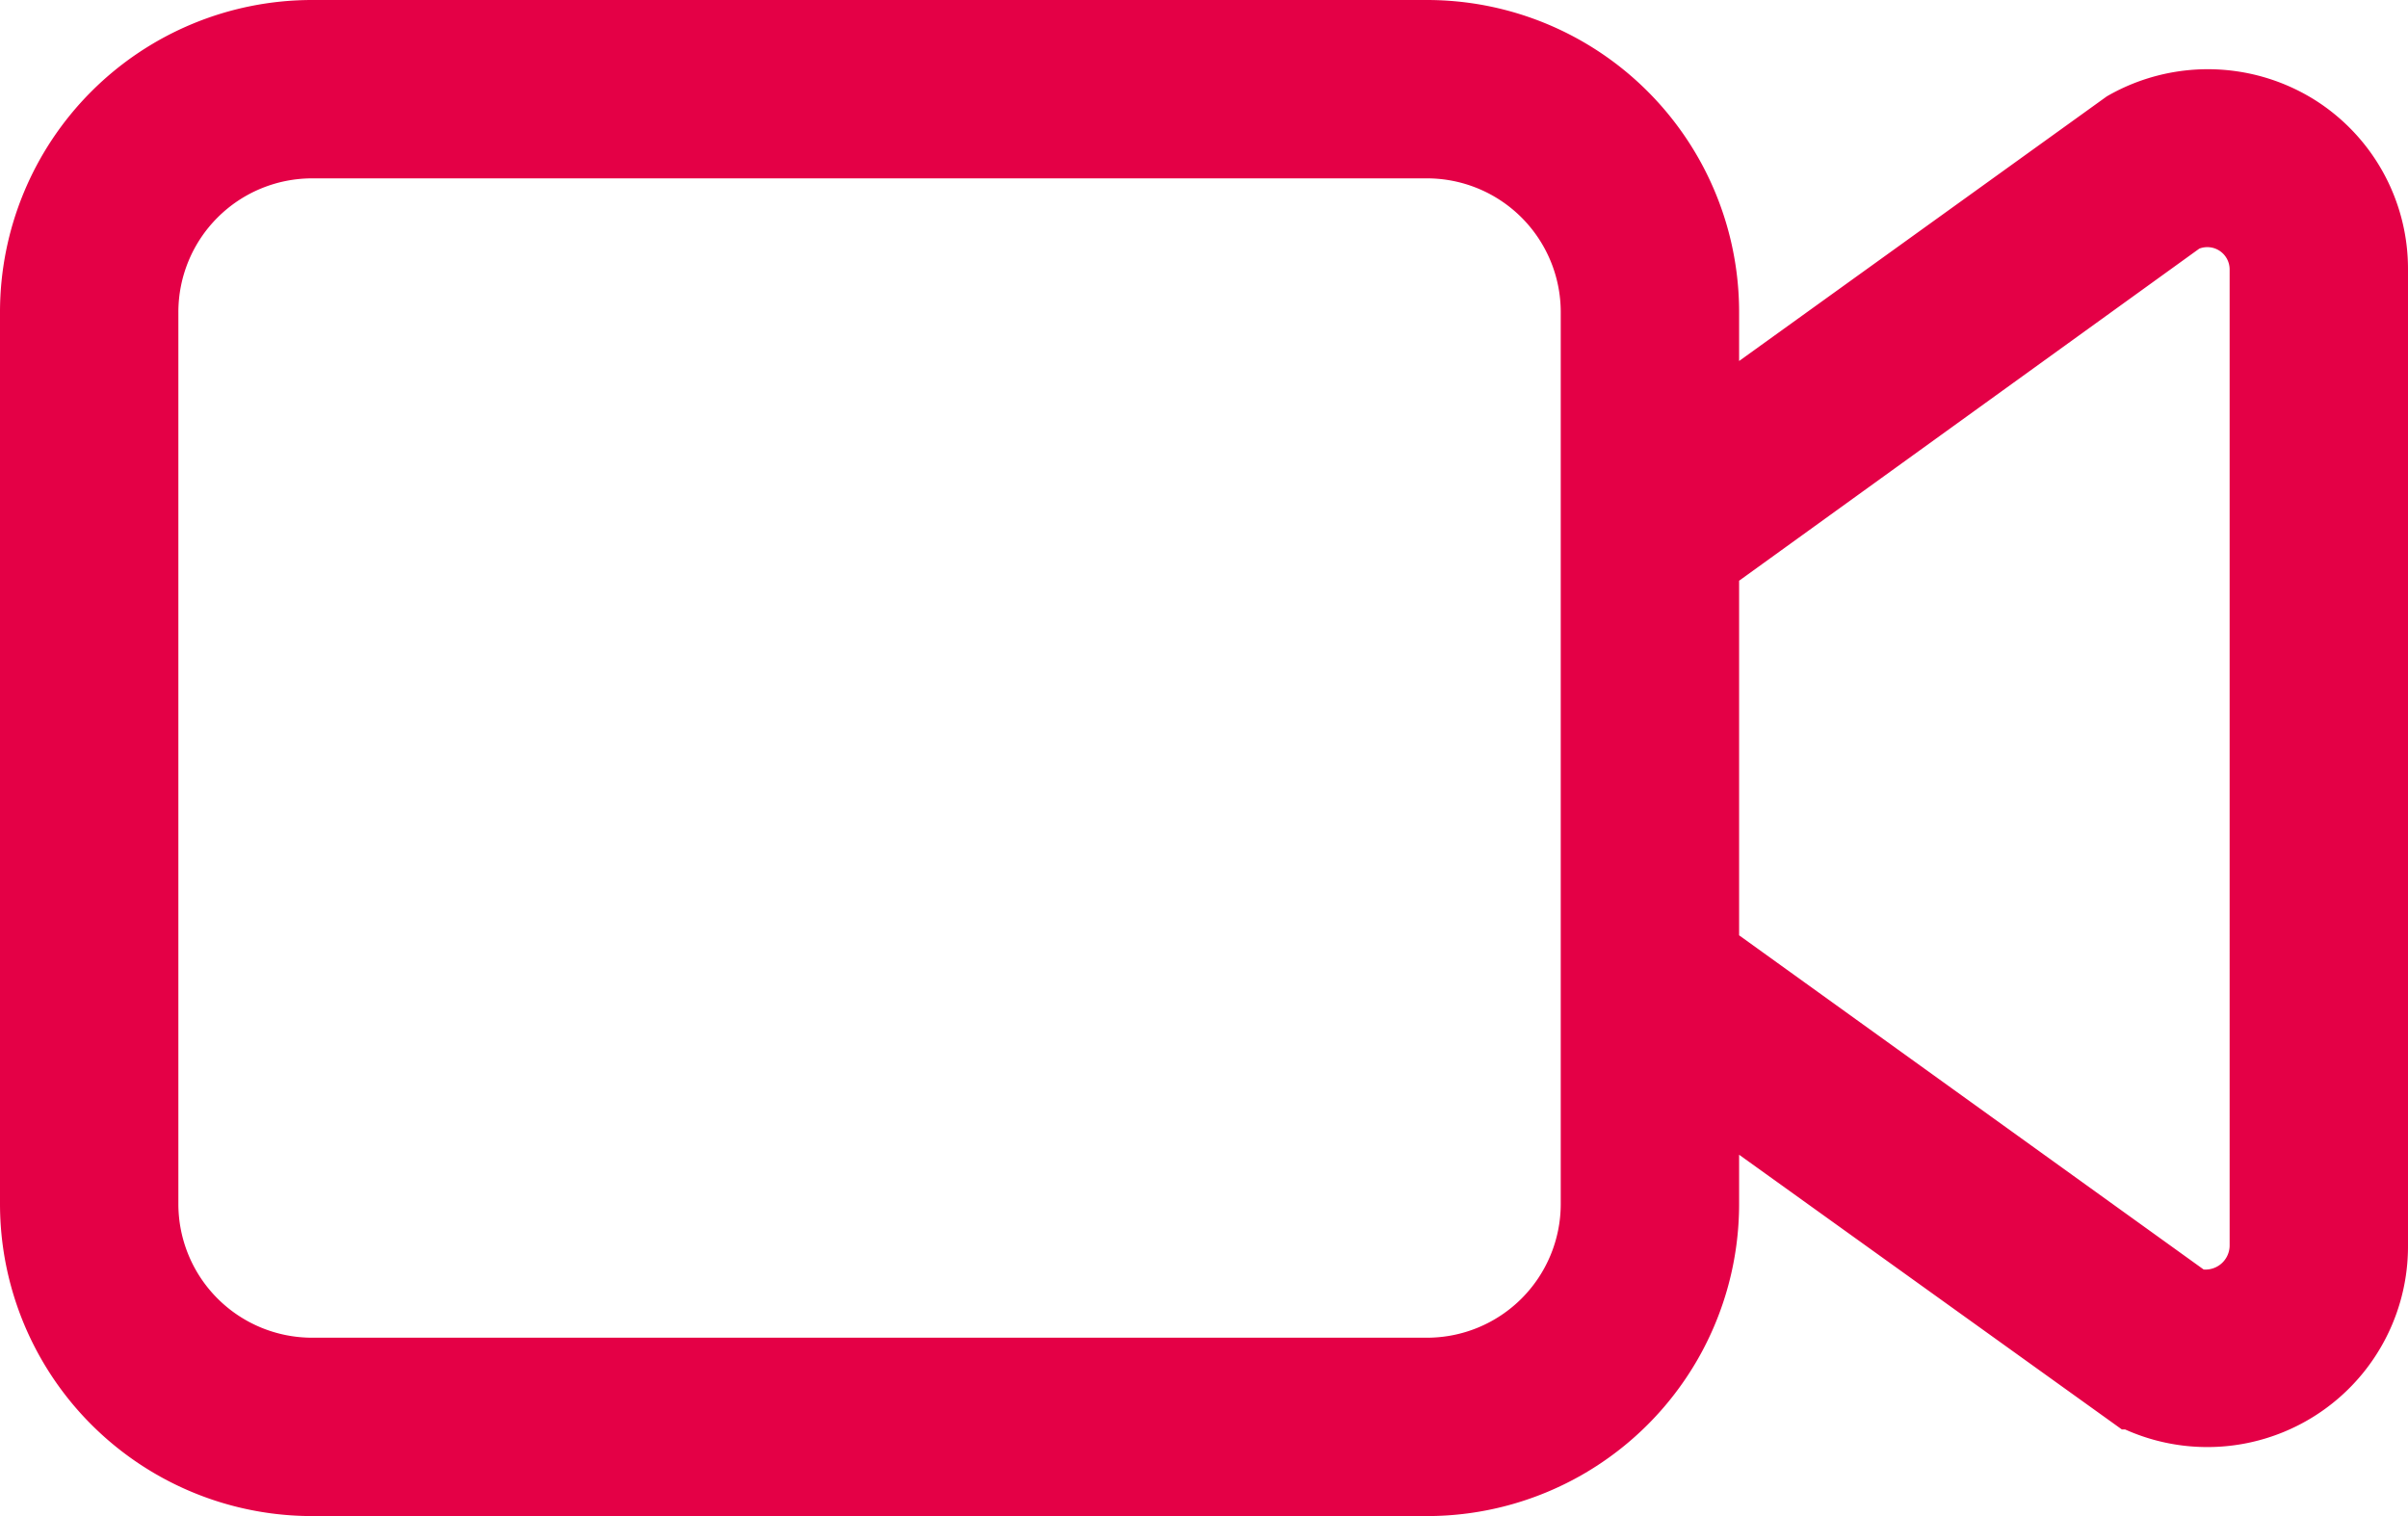 <svg xmlns="http://www.w3.org/2000/svg" width="21.6" height="13.6" viewBox="0 0 21.6 13.6">
  <path id="cam-recorder" d="M21.789,6.341a1.508,1.508,0,0,0-1.528-.024L16.5,9.024V8A2.5,2.5,0,0,0,14,5.5H4A2.5,2.5,0,0,0,1.5,8v8A2.5,2.5,0,0,0,4,18.5H14A2.5,2.5,0,0,0,16.5,16V14.974l3.83,2.749a1.5,1.5,0,0,0,2.17-1.342V7.617a1.491,1.491,0,0,0-.711-1.276ZM15.5,16A1.5,1.5,0,0,1,14,17.5H4A1.5,1.5,0,0,1,2.5,16V8A1.5,1.5,0,0,1,4,6.5H14A1.5,1.5,0,0,1,15.5,8Zm6,.381a.517.517,0,0,1-.655.489L16.5,13.744V10.256L20.776,7.17a.5.5,0,0,1,.724.447Z" transform="translate(-1.2 -5.2)" fill="#e40046" stroke="#e40046" stroke-width="0.6"/>
</svg>

